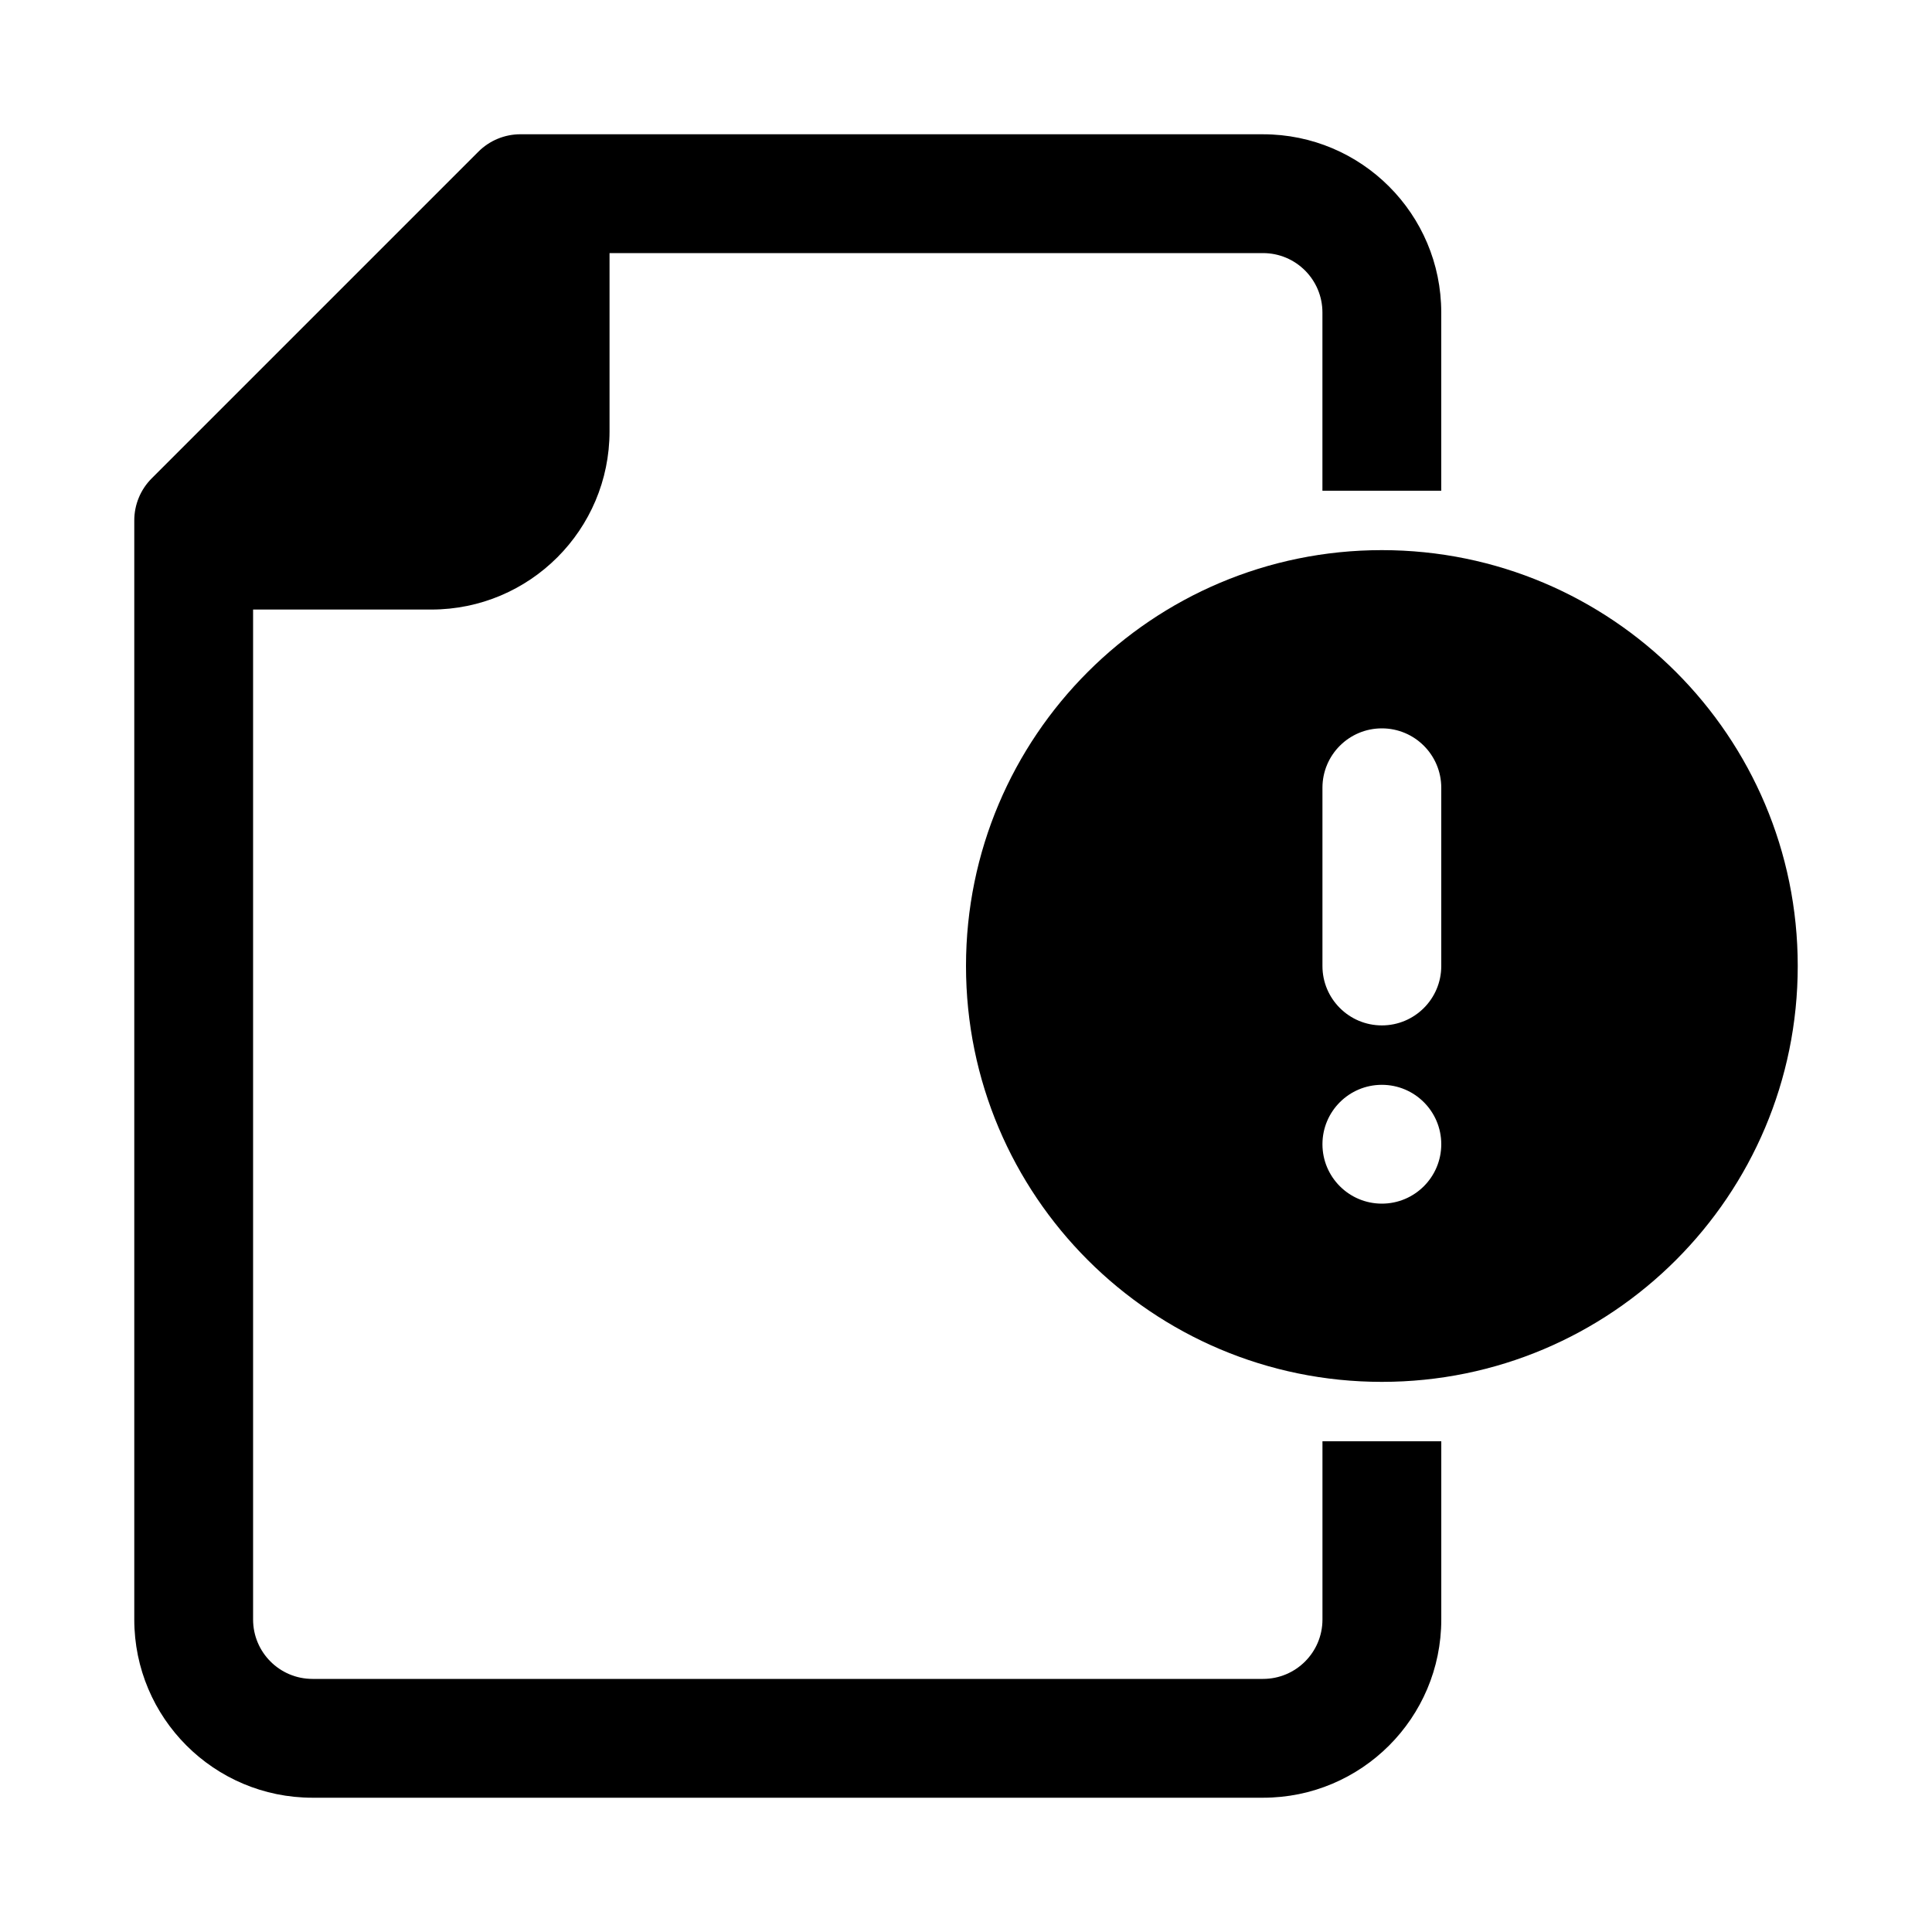 <?xml version="1.0" encoding="UTF-8"?>
<!-- Uploaded to: SVG Repo, www.svgrepo.com, Generator: SVG Repo Mixer Tools -->
<svg fill="#000000" width="800px" height="800px" version="1.1" viewBox="144 144 512 512" xmlns="http://www.w3.org/2000/svg">
 <g>
  <path d="m281.92 179.58c-4.176 0-8.18 1.66-11.133 4.609l-86.594 86.594c-2.949 2.953-4.609 6.957-4.609 11.133v291.27c0 26.086 21.145 47.23 47.23 47.23h251.91c26.086 0 47.23-21.145 47.23-47.23v-47.234h-31.488v47.234c0 8.695-7.047 15.742-15.742 15.742h-251.91c-8.695 0-15.742-7.047-15.742-15.742v-267.65h47.23c26.086 0 47.234-21.148 47.234-47.234v-47.23h173.18c8.695 0 15.742 7.047 15.742 15.742v47.234h31.488v-47.234c0-26.086-21.145-47.23-47.23-47.23z"/>
  <path d="m400 400c0-60.867 49.34-110.21 110.21-110.21 60.867 0 110.21 49.344 110.21 110.21 0 60.863-49.34 110.21-110.21 110.21-60.867 0-110.21-49.344-110.21-110.21zm125.95-47.234c0-8.695-7.047-15.742-15.742-15.742-8.695 0-15.746 7.047-15.746 15.742v47.234c0 8.695 7.051 15.742 15.746 15.742 8.695 0 15.742-7.047 15.742-15.742zm0 94.465c0 8.695-7.047 15.746-15.742 15.746-8.695 0-15.746-7.051-15.746-15.746 0-8.695 7.051-15.742 15.746-15.742 8.695 0 15.742 7.047 15.742 15.742z" fill-rule="evenodd"/>
 </g>
</svg>